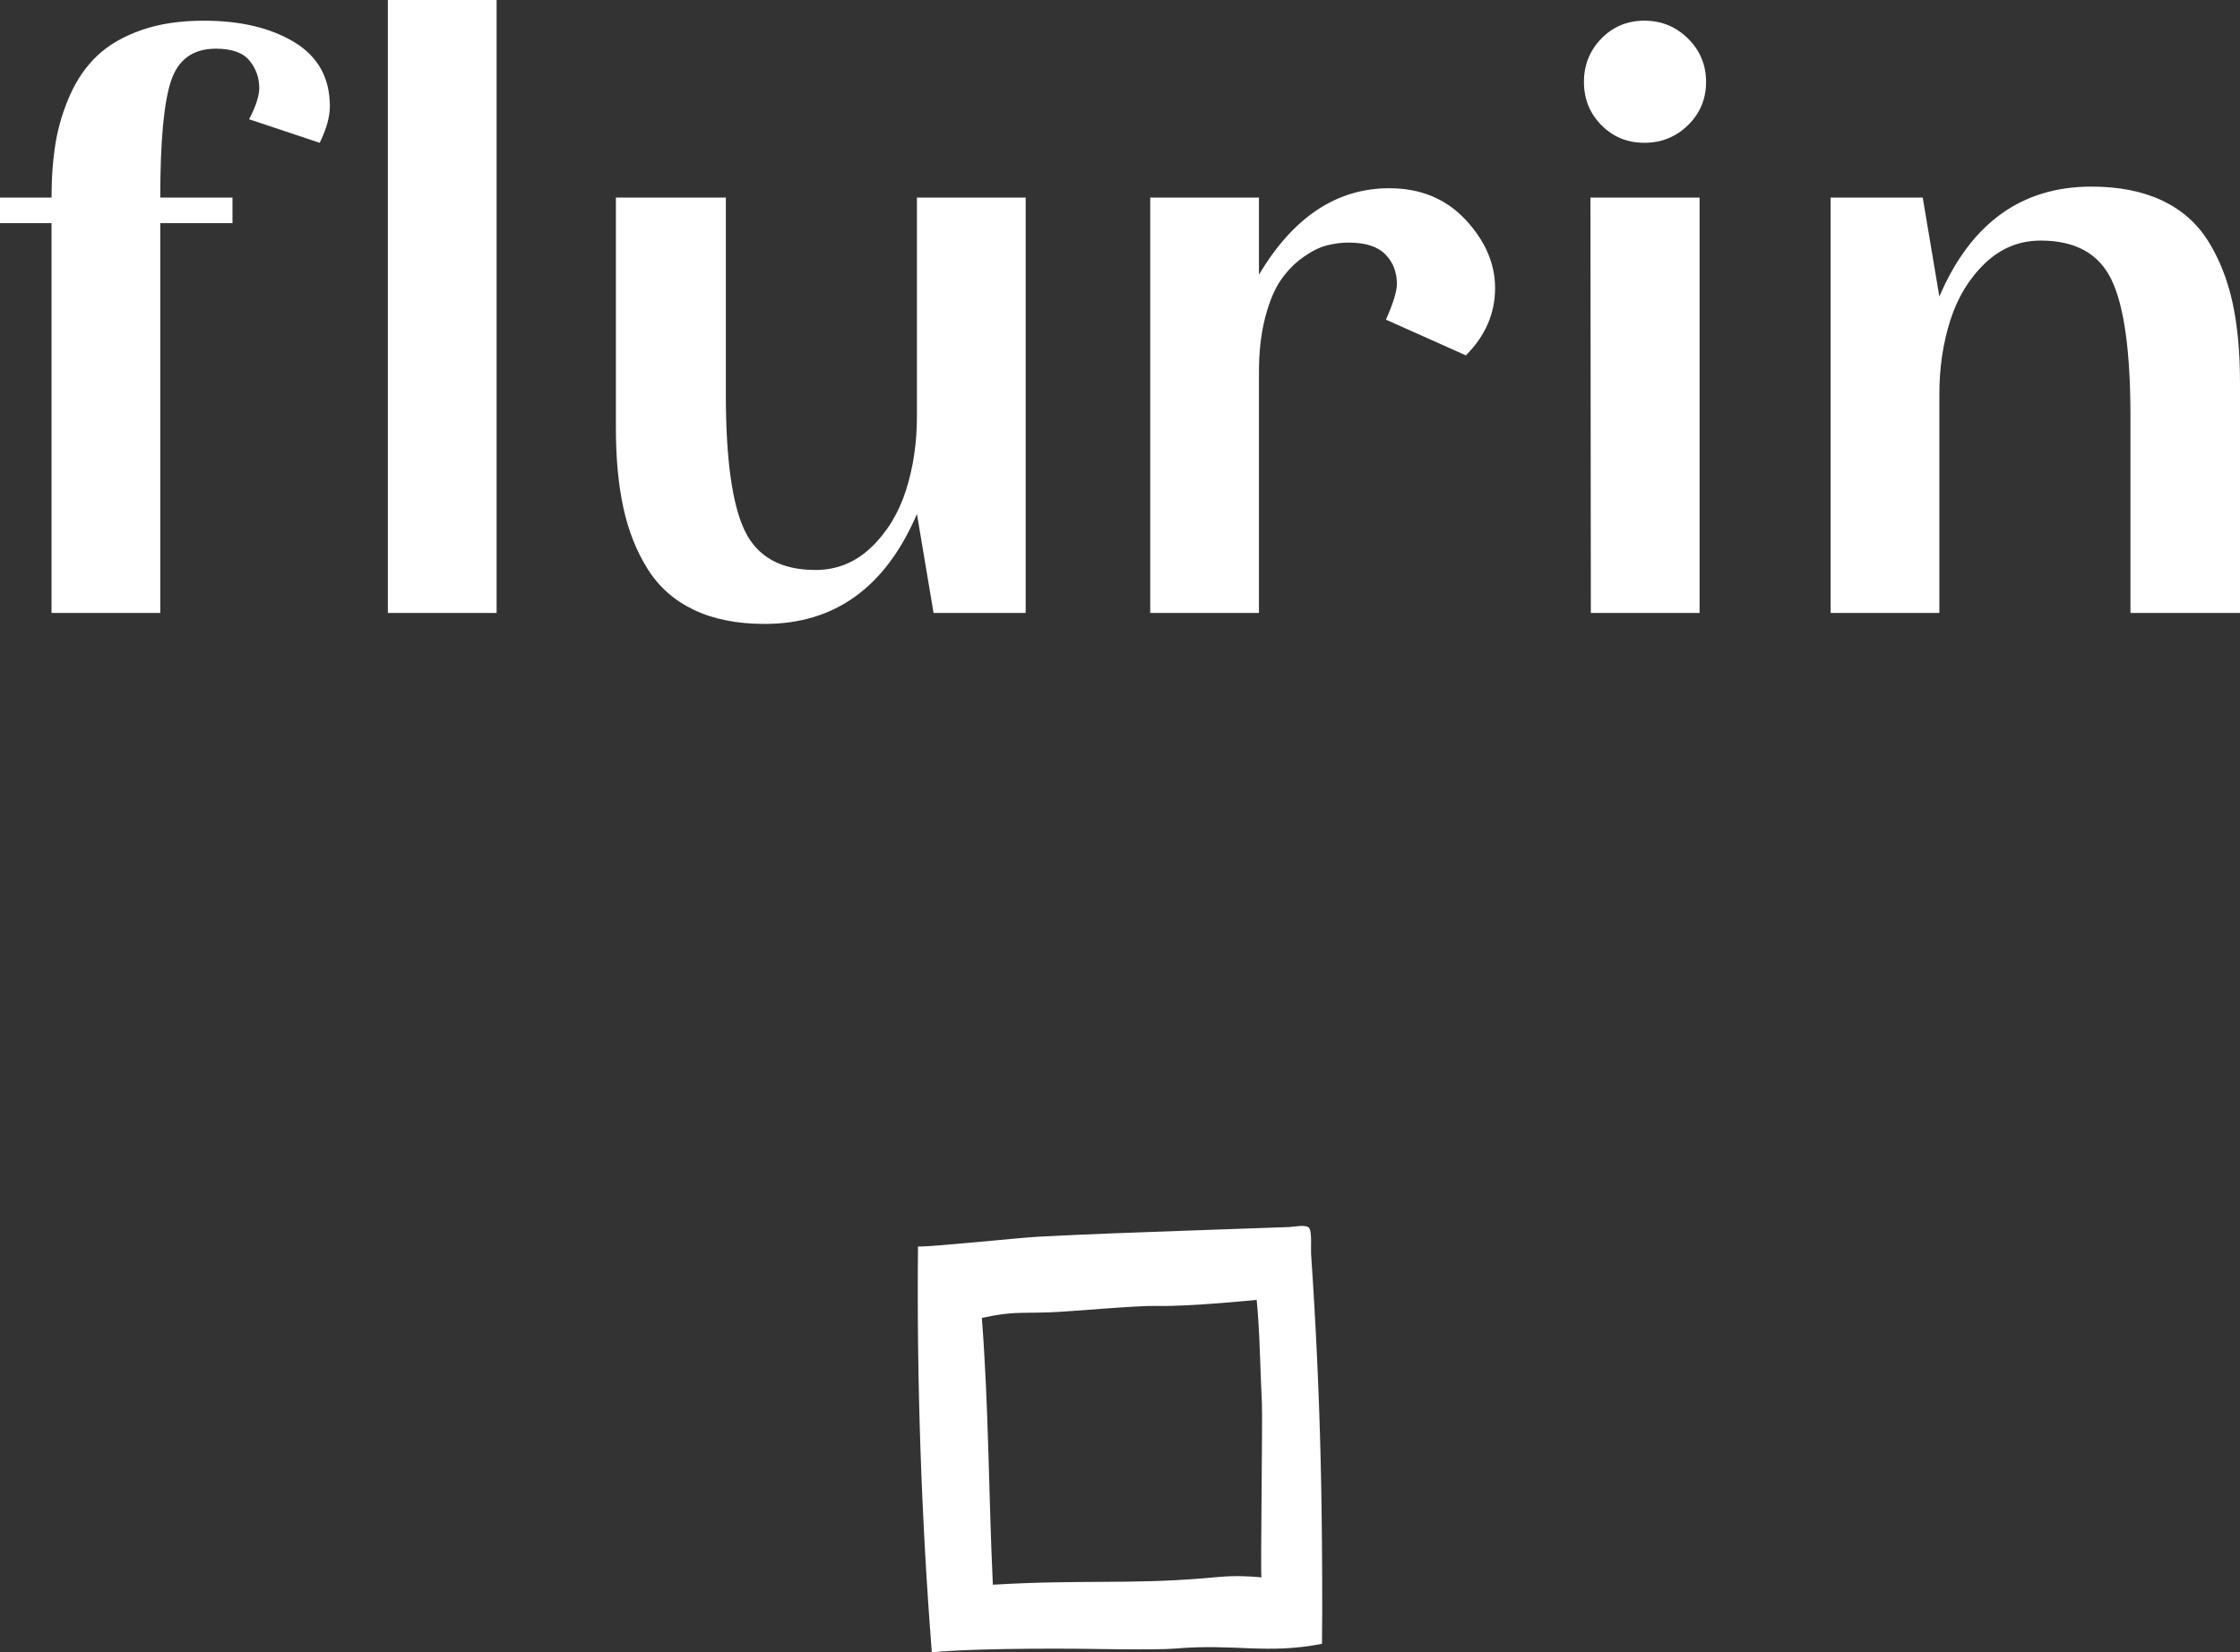 <?xml version="1.0" encoding="UTF-8" standalone="no"?>
<!-- Created with Inkscape (http://www.inkscape.org/) -->

<svg
   xmlns:dc="http://purl.org/dc/elements/1.1/"
   xmlns:cc="http://creativecommons.org/ns#"
   xmlns:rdf="http://www.w3.org/1999/02/22-rdf-syntax-ns#"
   xmlns:svg="http://www.w3.org/2000/svg"
   xmlns="http://www.w3.org/2000/svg"
   xmlns:sodipodi="http://sodipodi.sourceforge.net/DTD/sodipodi-0.dtd"
   xmlns:inkscape="http://www.inkscape.org/namespaces/inkscape"
   width="144.079mm"
   height="106.291mm"
   viewBox="0 0 510.517 376.623"
   id="svg12628"
   version="1.1"
   inkscape:version="0.91 r13725"
   sodipodi:docname="Logo_white.svg">
  <rect x="0" y="0" width="510.517" height="376.623" fill="#333333" stroke="none"/>
  <defs
     id="defs12630">
    <clipPath
       id="clipPath17122"
       clipPathUnits="userSpaceOnUse">
      <path
         inkscape:connector-curvature="0"
         id="path17124"
         d="m 0,595.276 841.89,0 L 841.89,0 0,0 0,595.276 Z" />
    </clipPath>
  </defs>
  <sodipodi:namedview
     id="base"
     pagecolor="#ffffff"
     bordercolor="#666666"
     borderopacity="1.0"
     inkscape:pageopacity="0.0"
     inkscape:pageshadow="2"
     inkscape:zoom="1.6707031"
     inkscape:cx="-27.248864"
     inkscape:cy="290.52342"
     inkscape:document-units="px"
     inkscape:current-layer="layer1"
     showgrid="false"
     fit-margin-top="0"
     fit-margin-left="0"
     fit-margin-right="0"
     fit-margin-bottom="0"
     inkscape:window-width="2560"
     inkscape:window-height="1377"
     inkscape:window-x="-8"
     inkscape:window-y="-8"
     inkscape:window-maximized="1" />
  <g
     inkscape:label="Ebene 1"
     inkscape:groupmode="layer"
     id="layer1"
     transform="translate(-271.466,-446.262)">
    <g
       transform="matrix(1.25,0,0,-1.25,0.543,1006.621)"
       inkscape:label="logo_proportions_white"
       id="g17116">
      <g
         id="g17118">
        <g
           clip-path="url(#clipPath17122)"
           id="g17120">
          <g
             transform="translate(216.738,407.601)"
             id="g17126">
            <path
               inkscape:connector-curvature="0"
               id="path17128"
               style="fill:#ffffff;fill-opacity:1;fill-rule:nonzero;stroke:none"
               d="m 0,0 9.396,0 0,-71.089 19.824,0 0,71.089 13.168,0 0,4.661 -13.168,0 c 0,10.256 0.654,17.346 1.96,21.267 1.307,3.921 4.031,5.882 8.174,5.882 2.911,0 4.957,-0.729 6.14,-2.184 1.184,-1.454 1.776,-3.118 1.776,-4.993 0,-1.43 -0.618,-3.328 -1.85,-5.695 l 12.872,-4.29 c 1.232,2.514 1.85,4.733 1.85,6.657 0,5.177 -2.159,9.073 -6.474,11.688 -4.315,2.613 -9.826,3.921 -16.532,3.921 -4.341,0 -8.151,-0.581 -11.43,-1.739 -3.28,-1.159 -5.943,-2.713 -7.989,-4.66 C 15.67,28.566 14.018,26.175 12.76,23.339 11.504,20.502 10.627,17.593 10.134,14.61 9.641,11.626 9.396,8.31 9.396,4.661 L 0,4.661 0,0 Z m 90.545,40.686 -19.825,0 0,-111.776 19.825,0 0,111.776 z m 96.463,-36.025 -19.825,0 0,-39.872 c 0,-4.834 -0.666,-9.334 -1.997,-13.501 -1.332,-4.168 -3.44,-7.632 -6.326,-10.393 -2.884,-2.763 -6.276,-4.144 -10.171,-4.144 -6.314,0 -10.616,2.393 -12.908,7.177 -2.294,4.782 -3.44,13.068 -3.44,24.855 l 0,35.878 -20.047,0 0,-42.092 c 0,-5.475 0.455,-10.308 1.369,-14.499 0.912,-4.192 2.39,-7.916 4.438,-11.17 2.045,-3.254 4.857,-5.733 8.433,-7.434 3.574,-1.702 7.878,-2.553 12.908,-2.553 12.773,0 22.02,6.683 27.741,20.047 l 3.032,-18.049 16.793,0 0,75.75 z m 42.535,-14.056 0,14.056 -19.825,0 0,-75.75 19.825,0 0,43.941 c 0,3.747 0.381,7.076 1.147,9.986 0.765,2.909 1.726,5.189 2.885,6.843 1.158,1.652 2.503,3.02 4.032,4.105 1.527,1.084 2.959,1.8 4.29,2.146 1.332,0.344 2.663,0.518 3.995,0.518 3.057,0 5.289,-0.716 6.694,-2.146 1.407,-1.43 2.109,-3.23 2.109,-5.4 0,-1.331 -0.666,-3.503 -1.997,-6.51 l 14.572,-6.509 c 3.551,3.55 5.326,7.643 5.326,12.279 0,4.439 -1.787,8.582 -5.362,12.428 -3.576,3.847 -8.225,5.77 -13.944,5.77 -9.57,0 -17.485,-5.253 -23.747,-15.757 m 59.254,35.139 c 0,-3.107 1.06,-5.733 3.181,-7.879 2.119,-2.145 4.734,-3.217 7.841,-3.217 3.107,0 5.757,1.072 7.952,3.217 2.193,2.146 3.292,4.772 3.292,7.879 0,3.106 -1.099,5.744 -3.292,7.915 -2.195,2.169 -4.845,3.255 -7.952,3.255 -3.107,0 -5.722,-1.086 -7.841,-3.255 -2.121,-2.171 -3.181,-4.809 -3.181,-7.915 m 21.082,-21.083 -19.898,0 0.073,-75.75 19.825,0 0,75.75 z m 43.719,-18.051 -3.032,18.051 -16.792,0 0,-75.75 19.824,0 0,39.872 c 0,4.832 0.667,9.333 1.998,13.5 1.332,4.167 3.441,7.631 6.325,10.393 2.885,2.762 6.275,4.143 10.171,4.143 6.313,0 10.616,-2.392 12.908,-7.175 2.294,-4.784 3.441,-13.069 3.441,-24.855 l 0,-35.878 19.973,0 0,42.091 c 0,5.523 -0.456,10.368 -1.369,14.536 -0.913,4.167 -2.379,7.879 -4.401,11.133 -2.022,3.256 -4.821,5.733 -8.396,7.435 -3.577,1.701 -7.879,2.552 -12.909,2.552 -12.773,0 -22.02,-6.683 -27.741,-20.048" />
          </g>
          <g
             transform="translate(427.598,210.148)"
             id="g17130">
            <path
               inkscape:connector-curvature="0"
               id="path17132"
               style="fill:#ffffff;fill-opacity:1;fill-rule:nonzero;stroke:none"
               d="m 0,0 c -3.768,0.087 -15.68,-1.045 -19.448,-1.166 -6.074,-0.202 -6.724,0.175 -12.396,-1.012 1.266,-16.2 1.24,-32.421 2.011,-48.656 15.923,0.943 24.898,0.055 38.186,1.152 4.049,0.337 5.874,0.627 10.787,0.19 -0.201,0.047 0.22,28.917 0.081,31.633 -0.276,5.365 -0.389,13.627 -0.959,18.963 C 18.262,1.104 6.054,-0.149 0,0 m 30.175,-61.616 c -10.097,-1.969 -15.842,0.073 -26.843,-0.869 -3.326,-0.284 -15.949,-0.048 -15.949,-0.048 0,0 -18.925,0.257 -28.344,-0.626 -1.904,24.052 -2.776,49.862 -2.521,73.988 3.063,-0.033 18.275,1.605 22.056,1.8 9.038,0.472 18.081,0.788 27.117,1.105 6.195,0.215 12.382,0.432 18.579,0.654 0.817,0.027 2.881,0.498 3.505,-0.108 0.63,-0.614 0.348,-3.847 0.41,-4.744 0.213,-3.148 0.415,-6.301 0.595,-9.455 0.725,-12.516 1.167,-25.05 1.328,-37.592 0.093,-7.149 0.162,-16.955 0.067,-24.105" />
          </g>
        </g>
      </g>
    </g>
  </g>
</svg>
